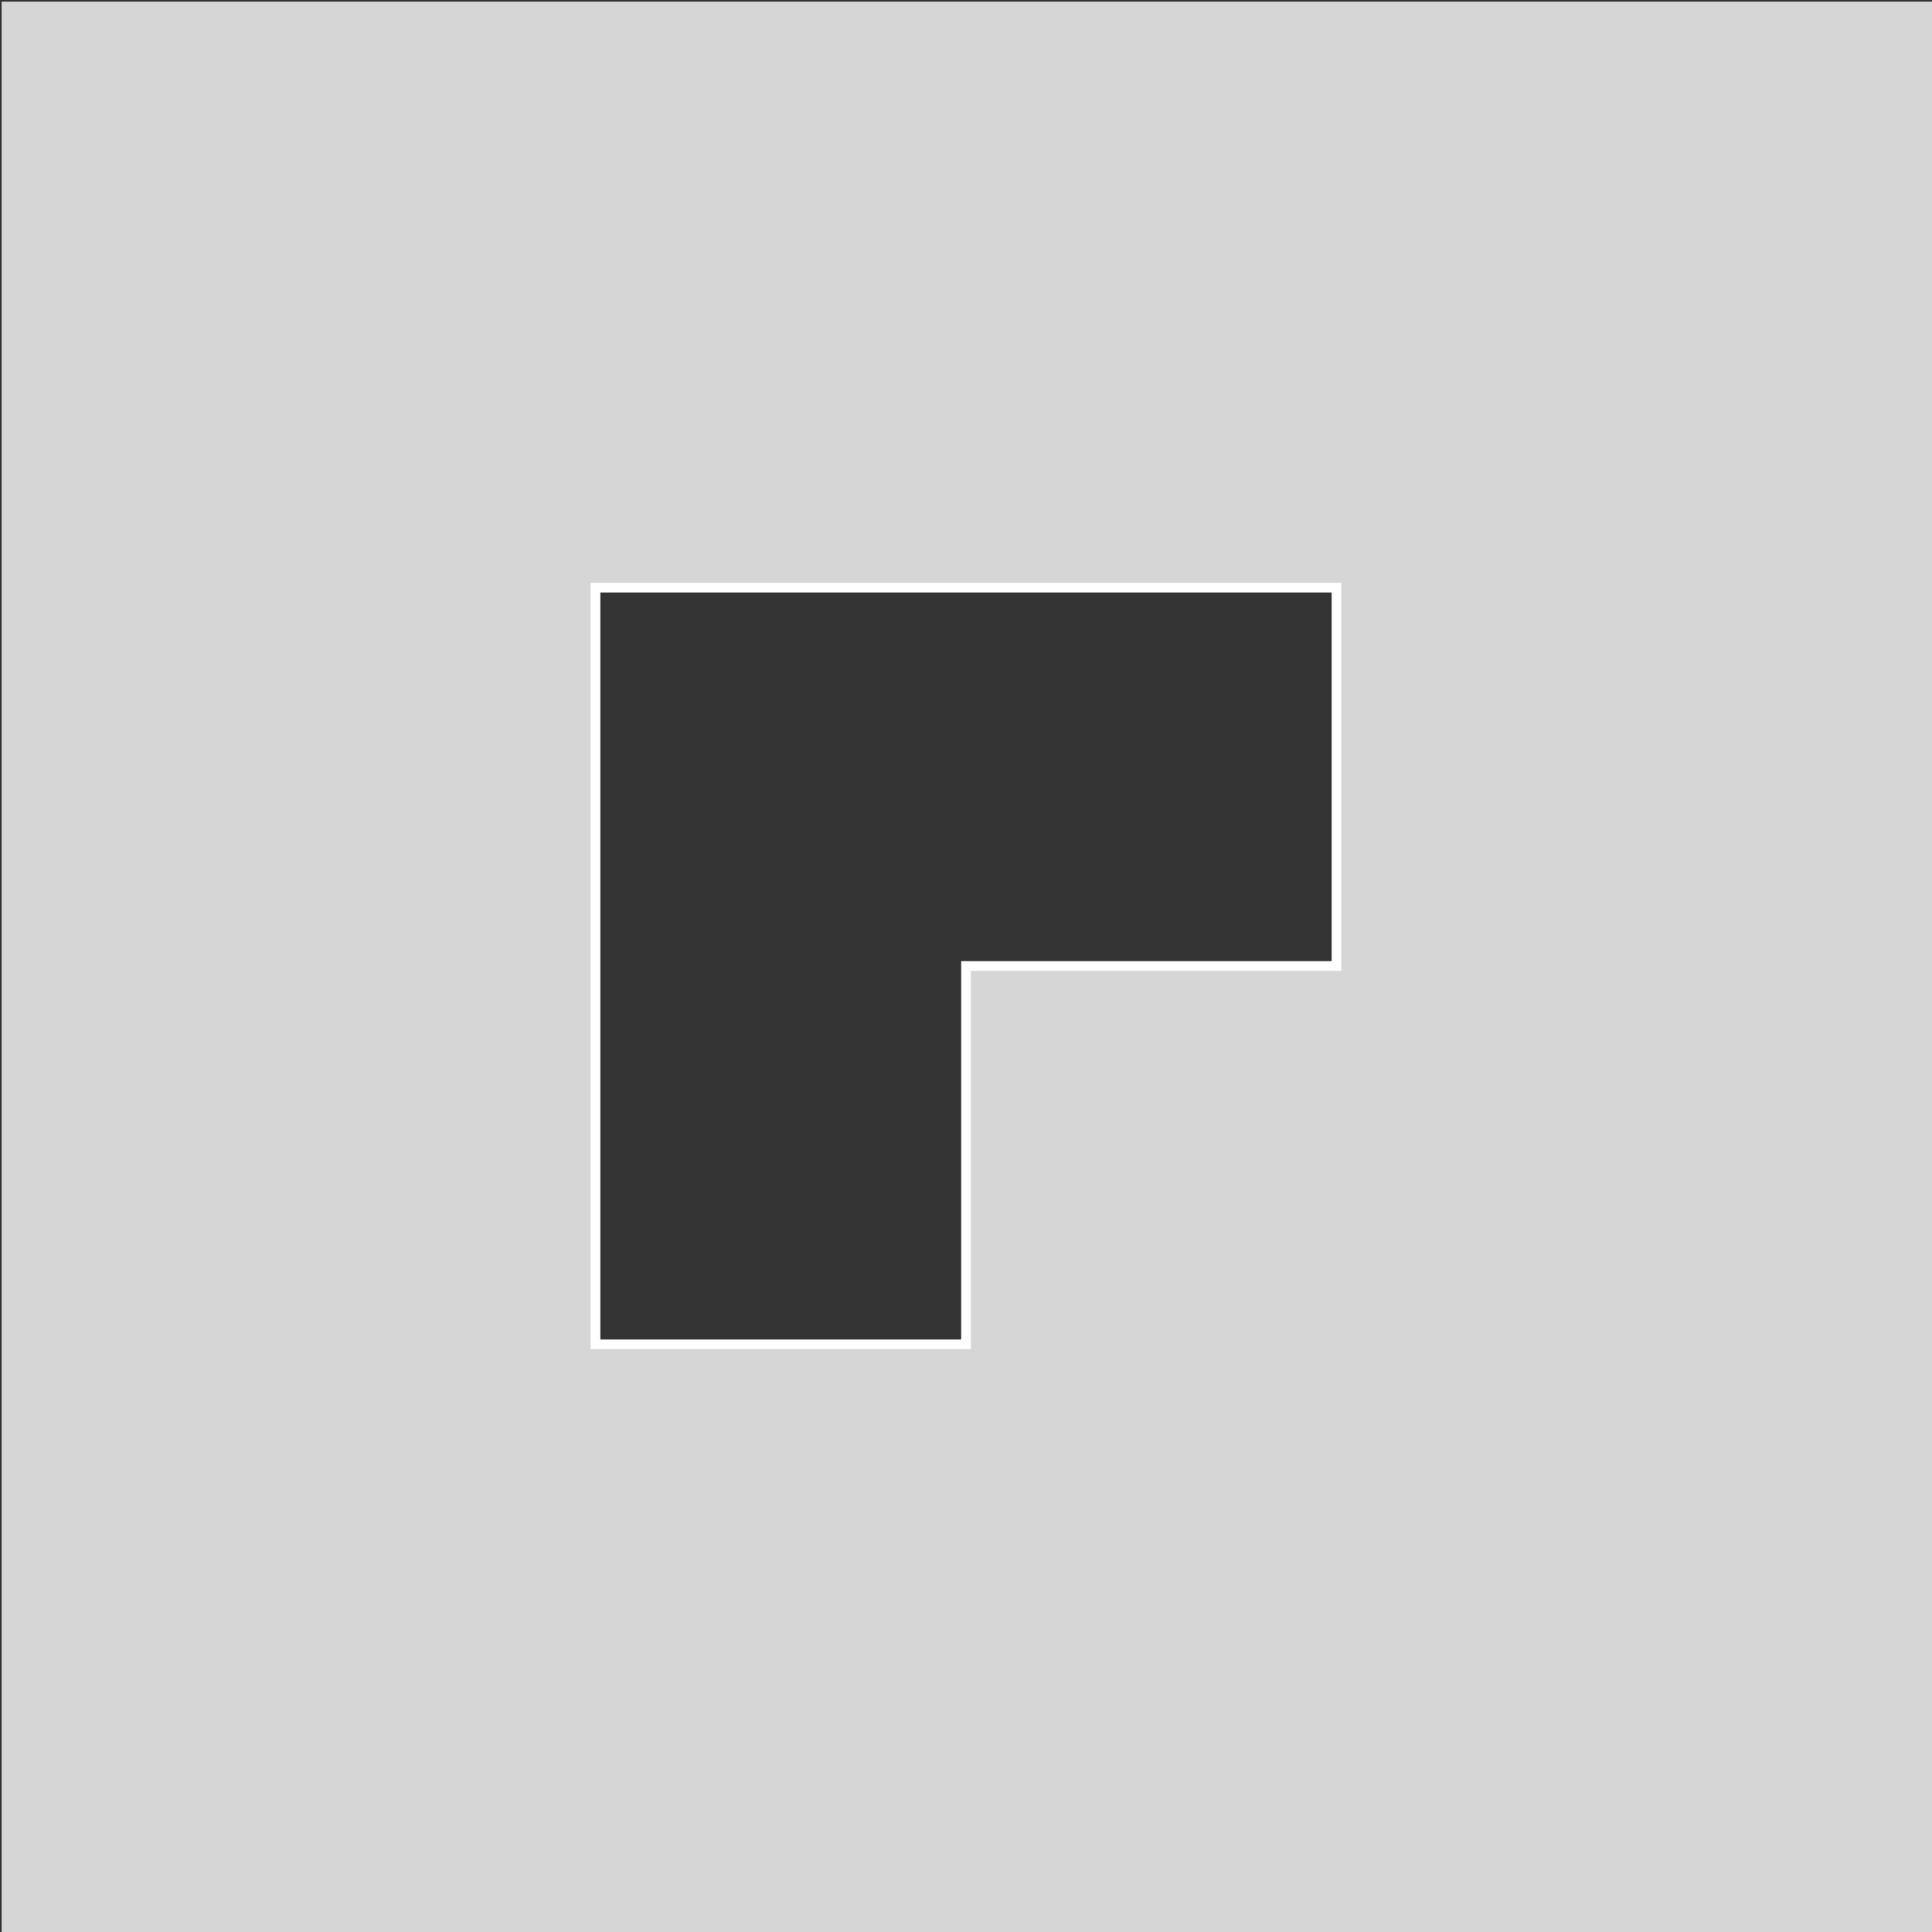 <?xml version="1.0" encoding="UTF-8" standalone="no"?>
<!-- Created with Inkscape (http://www.inkscape.org/) -->

<svg
   xmlns:osb="http://www.openswatchbook.org/uri/2009/osb"
   xmlns:dc="http://purl.org/dc/elements/1.1/"
   xmlns:cc="http://creativecommons.org/ns#"
   xmlns:rdf="http://www.w3.org/1999/02/22-rdf-syntax-ns#"
   xmlns:svg="http://www.w3.org/2000/svg"
   xmlns="http://www.w3.org/2000/svg"
   xmlns:sodipodi="http://sodipodi.sourceforge.net/DTD/sodipodi-0.dtd"
   xmlns:inkscape="http://www.inkscape.org/namespaces/inkscape"
   width="600"
   height="600"
   viewBox="0 0 158.75 158.75"
   version="1.1"
   id="svg8"
   inkscape:version="0.92.1 r15371"
   sodipodi:docname="alak_l.svg">
  <rect x="0" y="0" width="158.75" height="158.75" fill="#333333" stroke="none"/>
  <defs
     id="defs2">
    <linearGradient
       id="linearGradient4503"
       osb:paint="solid">
      <stop
         style="stop-color:#ffffff;stop-opacity:1;"
         offset="0"
         id="stop4501" />
    </linearGradient>
  </defs>
  <sodipodi:namedview
     id="base"
     pagecolor="#ffffff"
     bordercolor="#666666"
     borderopacity="1.0"
     inkscape:pageopacity="0.0"
     inkscape:pageshadow="2"
     inkscape:zoom="1.9969015"
     inkscape:cx="248.69301"
     inkscape:cy="371.16145"
     inkscape:document-units="mm"
     inkscape:current-layer="layer1"
     showgrid="true"
     units="px"
     showguides="true"
     inkscape:window-width="1920"
     inkscape:window-height="1137"
     inkscape:window-x="-8"
     inkscape:window-y="-8"
     inkscape:window-maximized="1">
    <inkscape:grid
       type="xygrid"
       id="grid4498" />
  </sodipodi:namedview>
  <g
     inkscape:label="Layer 1"
     inkscape:groupmode="layer"
     id="layer1"
     transform="translate(0,-138.25)">
    <path
       style="opacity:1;fill:#ffffff;fill-opacity:0.8;stroke:none;stroke-width:0.998;stroke-miterlimit:4;stroke-dasharray:none;stroke-opacity:1"
       d="M 0.5 0.5 L 0.5 599.5 L 599.5 599.5 L 599.5 0.5 L 0.5 0.5 z M 184.947 182.5 L 415.053 182.5 L 415.053 300 L 300 300 L 300 417.5 L 184.947 417.5 L 184.947 182.5 z "
       transform="matrix(0.265,0,0,0.265,0,138.25)"
       id="rect4518" />
    <path
       sodipodi:nodetypes="ccccccc"
       inkscape:connector-curvature="0"
       id="path4498"
       d="m 48.934,186.536 v 62.177 h 30.441 v -31.089 h 30.441 v -31.089 z"
       style="opacity:1;fill:none;fill-opacity:1;stroke:#ffffff;stroke-width:0.794;stroke-miterlimit:4;stroke-dasharray:none;stroke-opacity:1" />
  </g>
</svg>
